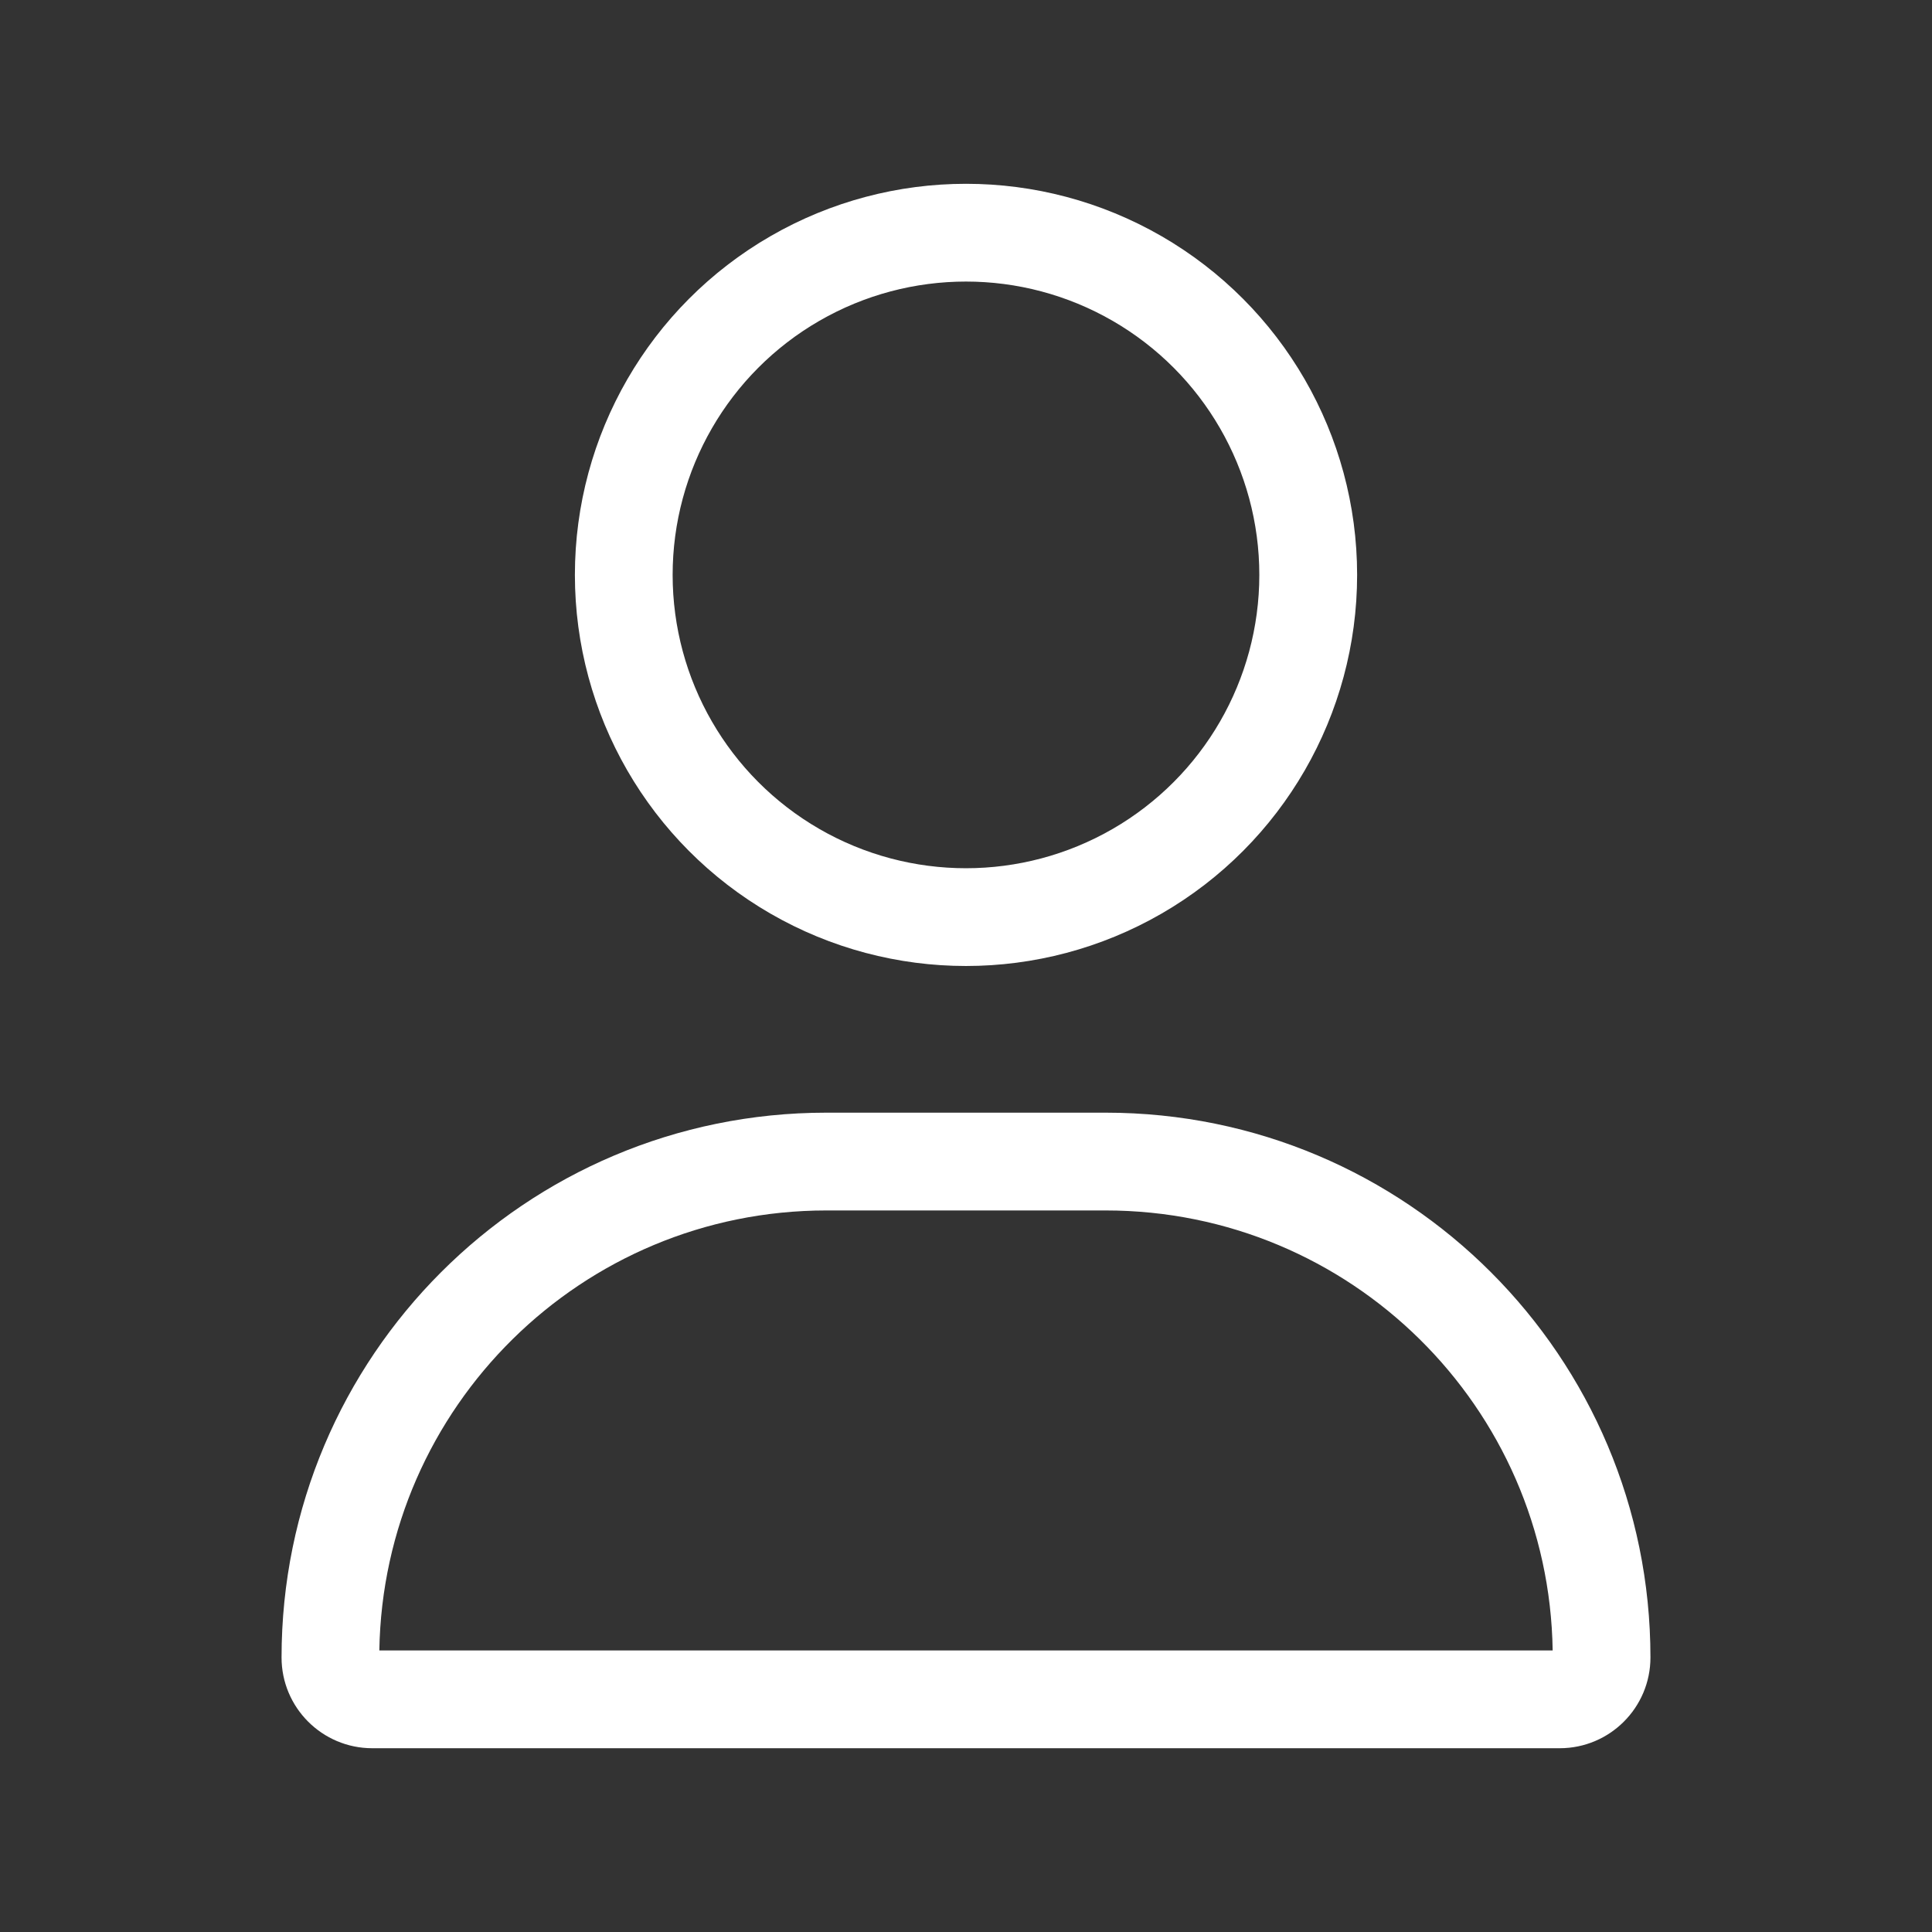 <svg xmlns="http://www.w3.org/2000/svg" data-name="Layer 1" viewBox="0 0 1080 1080"><rect x="0" y="0" width="1080" height="1080" fill="#333333" stroke="none"/><path fill="none" d="M0 0h1080v1080H0z"/><path fill="#fff" d="M157.39 926.54c0-168.25 136.3-304.55 304.55-304.55h156.12c168.24 0 304.55 136.3 304.55 304.55 0 28.01-22.72 50.73-50.73 50.73H208.12c-28.01 0-50.73-22.72-50.73-50.73zm54.66-3.93h655.9c-2.05-136.13-113.07-245.96-249.89-245.96H461.94c-136.65 0-247.67 109.83-249.89 245.96zm109.32-601.24c0-78.11 41.67-150.29 109.32-189.34 67.65-39.05 150.99-39.05 218.63 0 67.64 39.06 109.32 111.23 109.32 189.34s-41.67 150.29-109.32 189.34c-67.65 39.05-150.99 39.05-218.63 0-67.65-39.06-109.32-111.23-109.32-189.34zm382.6 0c0-58.58-31.25-112.71-81.99-142.01-50.73-29.29-113.24-29.29-163.98 0-50.73 29.29-81.99 83.42-81.99 142.01S407.26 434.08 458 463.38c50.73 29.29 113.24 29.29 163.98 0 50.73-29.29 81.99-83.42 81.99-142.01z"/></svg>